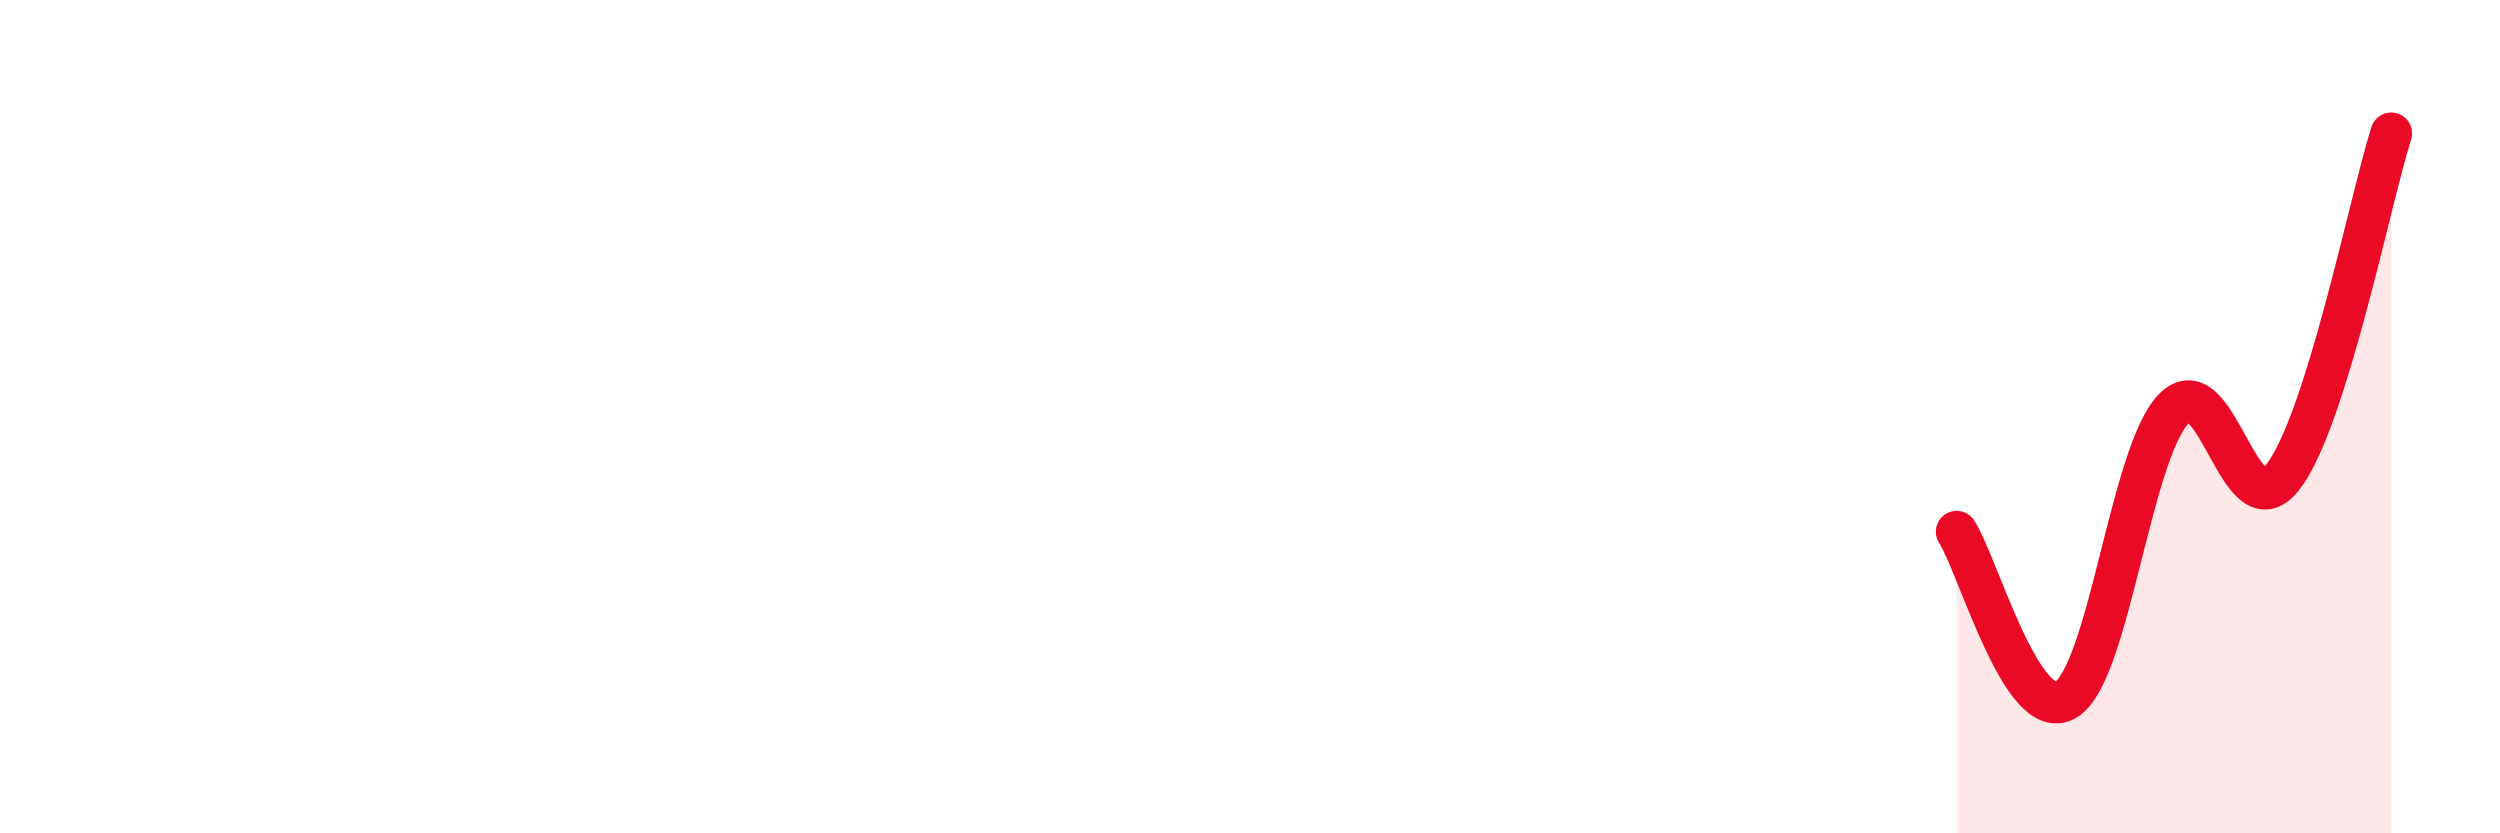 
    <svg width="60" height="20" viewBox="0 0 60 20" xmlns="http://www.w3.org/2000/svg">
      <path
        d="M 46.96,12.76 C 47.48,13.57 48.53,17.39 49.57,16.8 C 50.61,16.21 51.13,10.88 52.17,9.81 C 53.21,8.74 53.74,12.78 54.78,11.46 C 55.82,10.14 56.87,4.85 57.39,3.2L57.39 20L46.96 20Z"
        fill="#EB0A25"
        opacity="0.1"
        stroke-linecap="round"
        stroke-linejoin="round"
      />
      <path
        d="M 46.96,12.76 C 47.48,13.57 48.53,17.39 49.57,16.8 C 50.61,16.21 51.13,10.88 52.17,9.81 C 53.21,8.74 53.74,12.78 54.78,11.46 C 55.82,10.14 56.87,4.85 57.39,3.2"
        stroke="#EB0A25"
        stroke-width="1"
        fill="none"
        stroke-linecap="round"
        stroke-linejoin="round"
      />
    </svg>
  